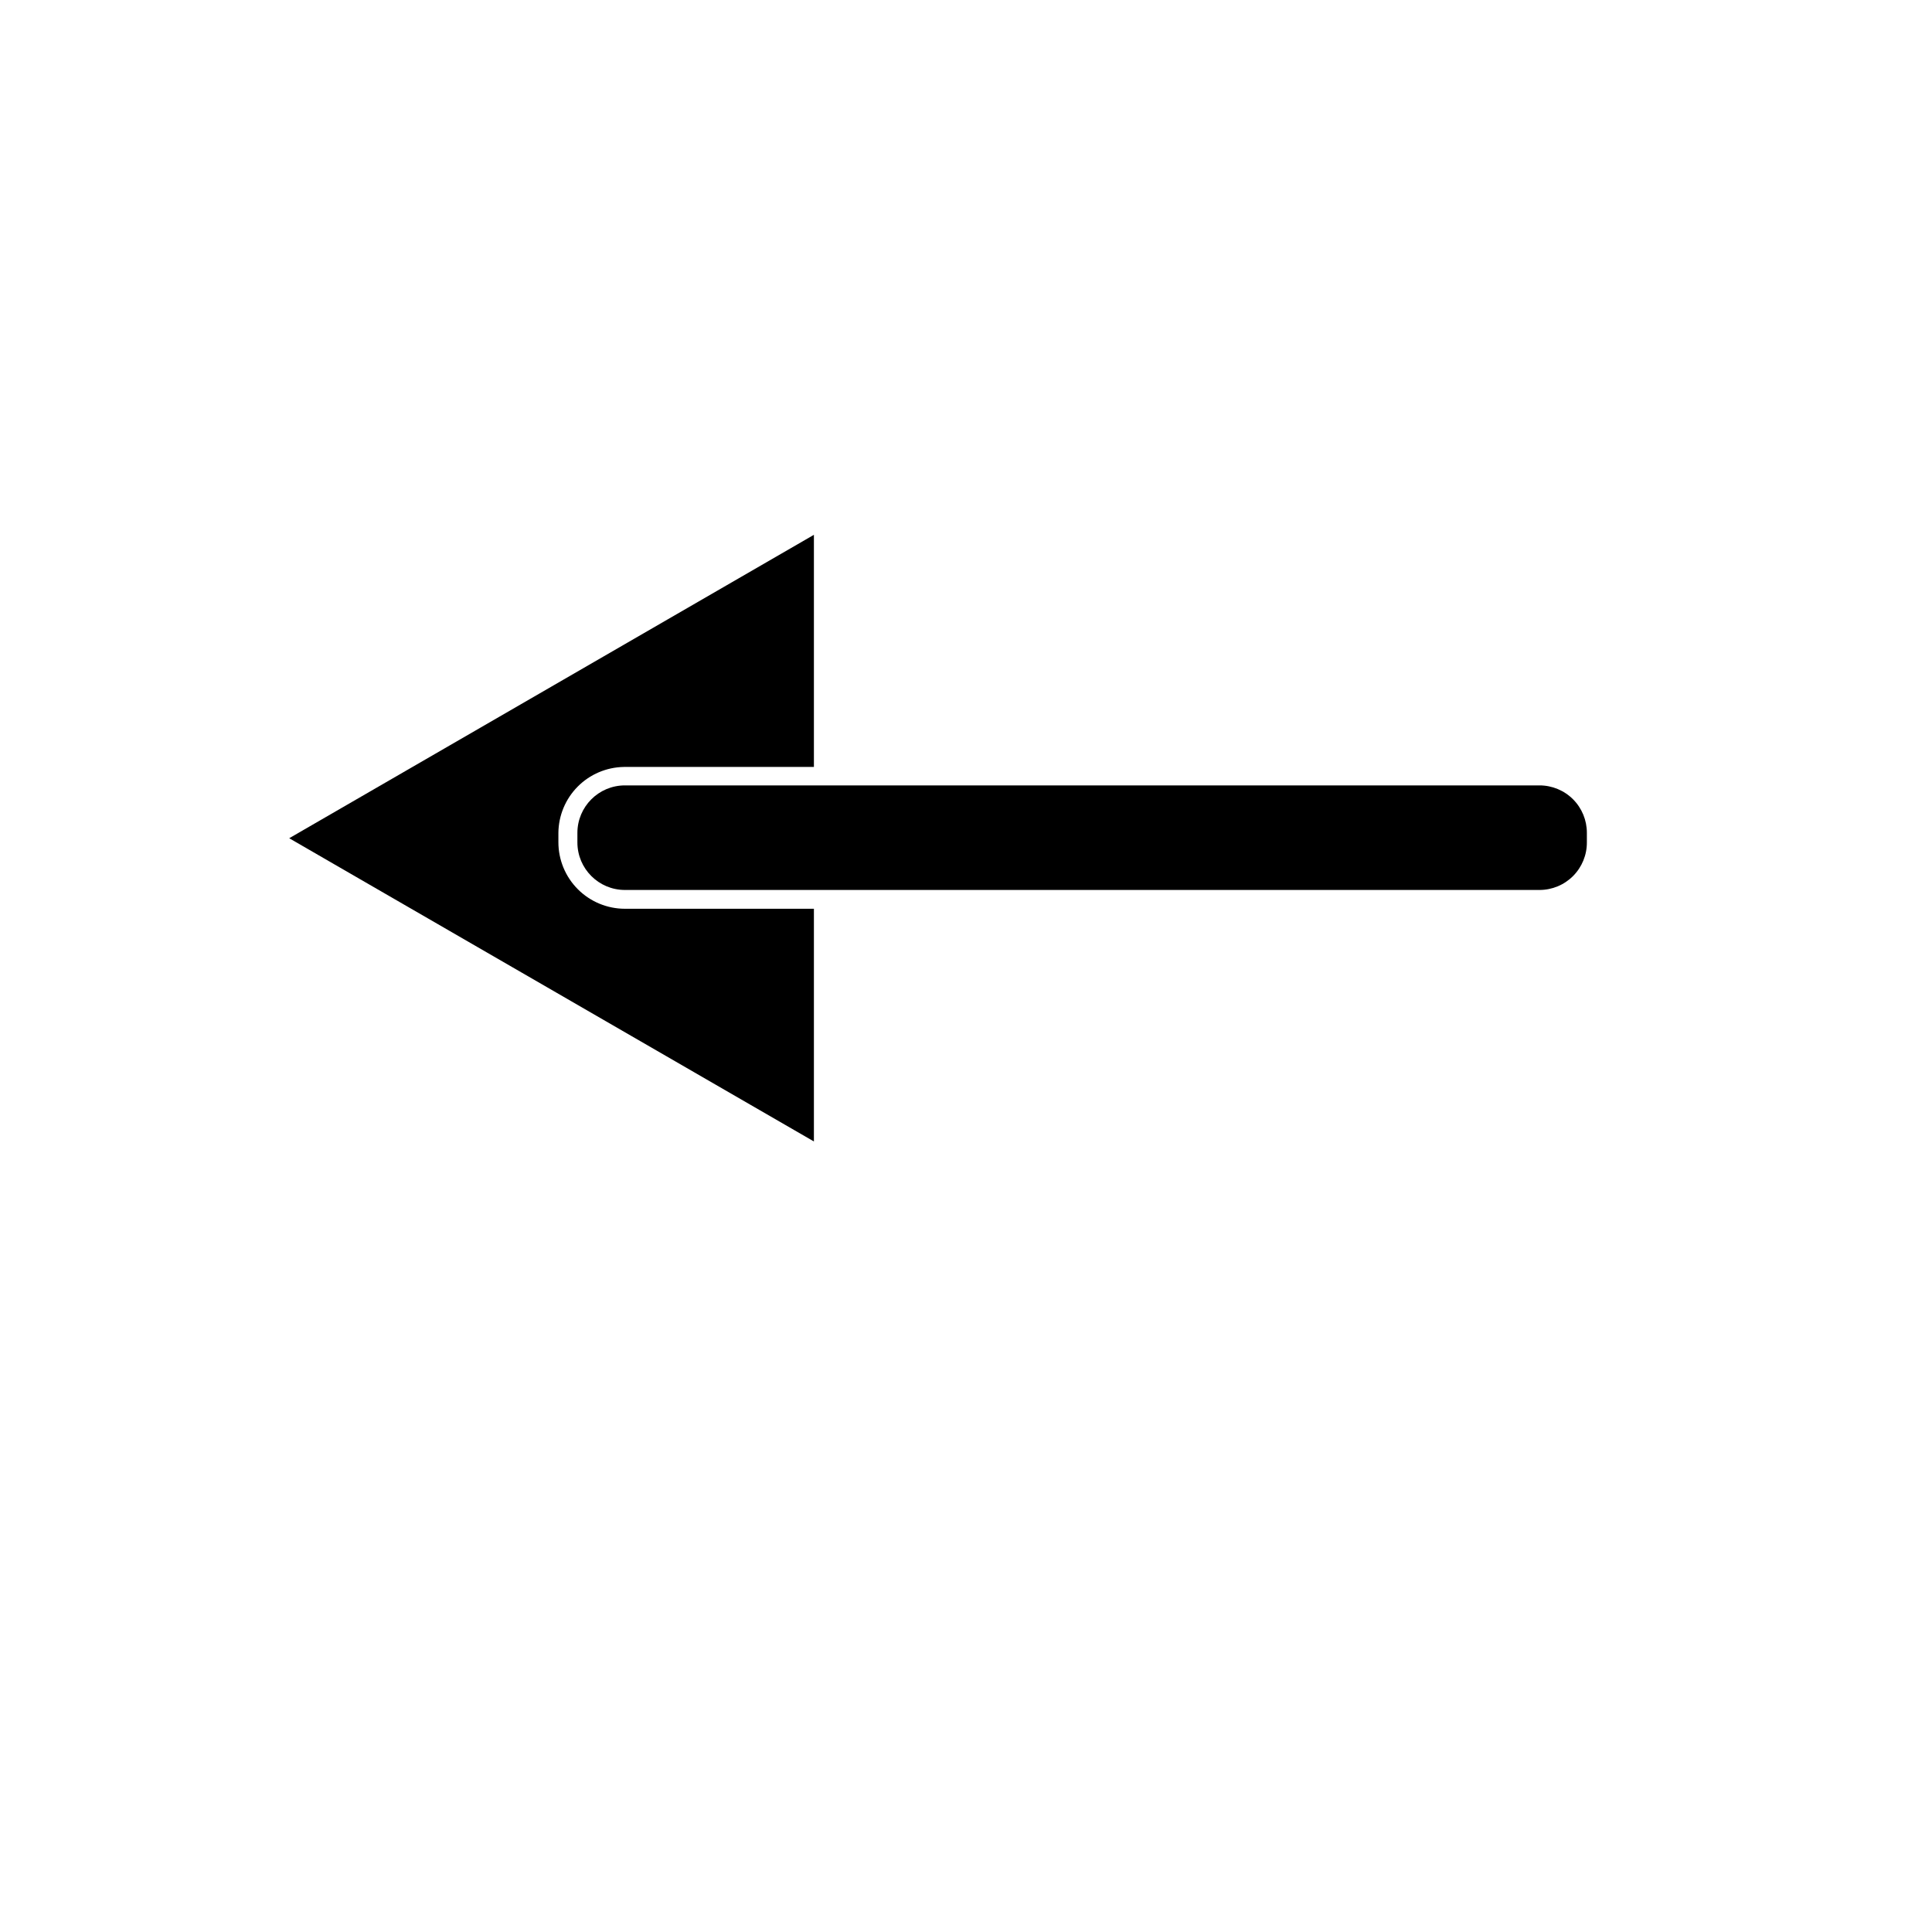 <?xml version="1.0" encoding="UTF-8"?>
<!-- The Best Svg Icon site in the world: iconSvg.co, Visit us! https://iconsvg.co -->
<svg fill="#000000" width="800px" height="800px" version="1.1" viewBox="144 144 512 512" xmlns="http://www.w3.org/2000/svg">
 <g>
  <path d="m291.98 364.73v2.469c0 4.68 1.859 9.164 5.164 12.469 3.309 3.309 7.793 5.164 12.469 5.164h50.082v61.668l-139.05-80.359 139.05-80.406v61.516h-50.383c-4.598 0.078-8.984 1.949-12.223 5.215-3.234 3.266-5.07 7.668-5.109 12.266z"/>
  <path d="m309.61 379.85c-6.953 0-12.594-5.641-12.594-12.598v-2.519c0-6.953 5.641-12.594 12.594-12.594h242.38c3.336 0 6.535 1.328 8.891 3.691s3.668 5.566 3.656 8.902v2.469c0.027 3.348-1.285 6.562-3.641 8.938-2.356 2.375-5.559 3.711-8.906 3.711z"/>
 </g>
</svg>